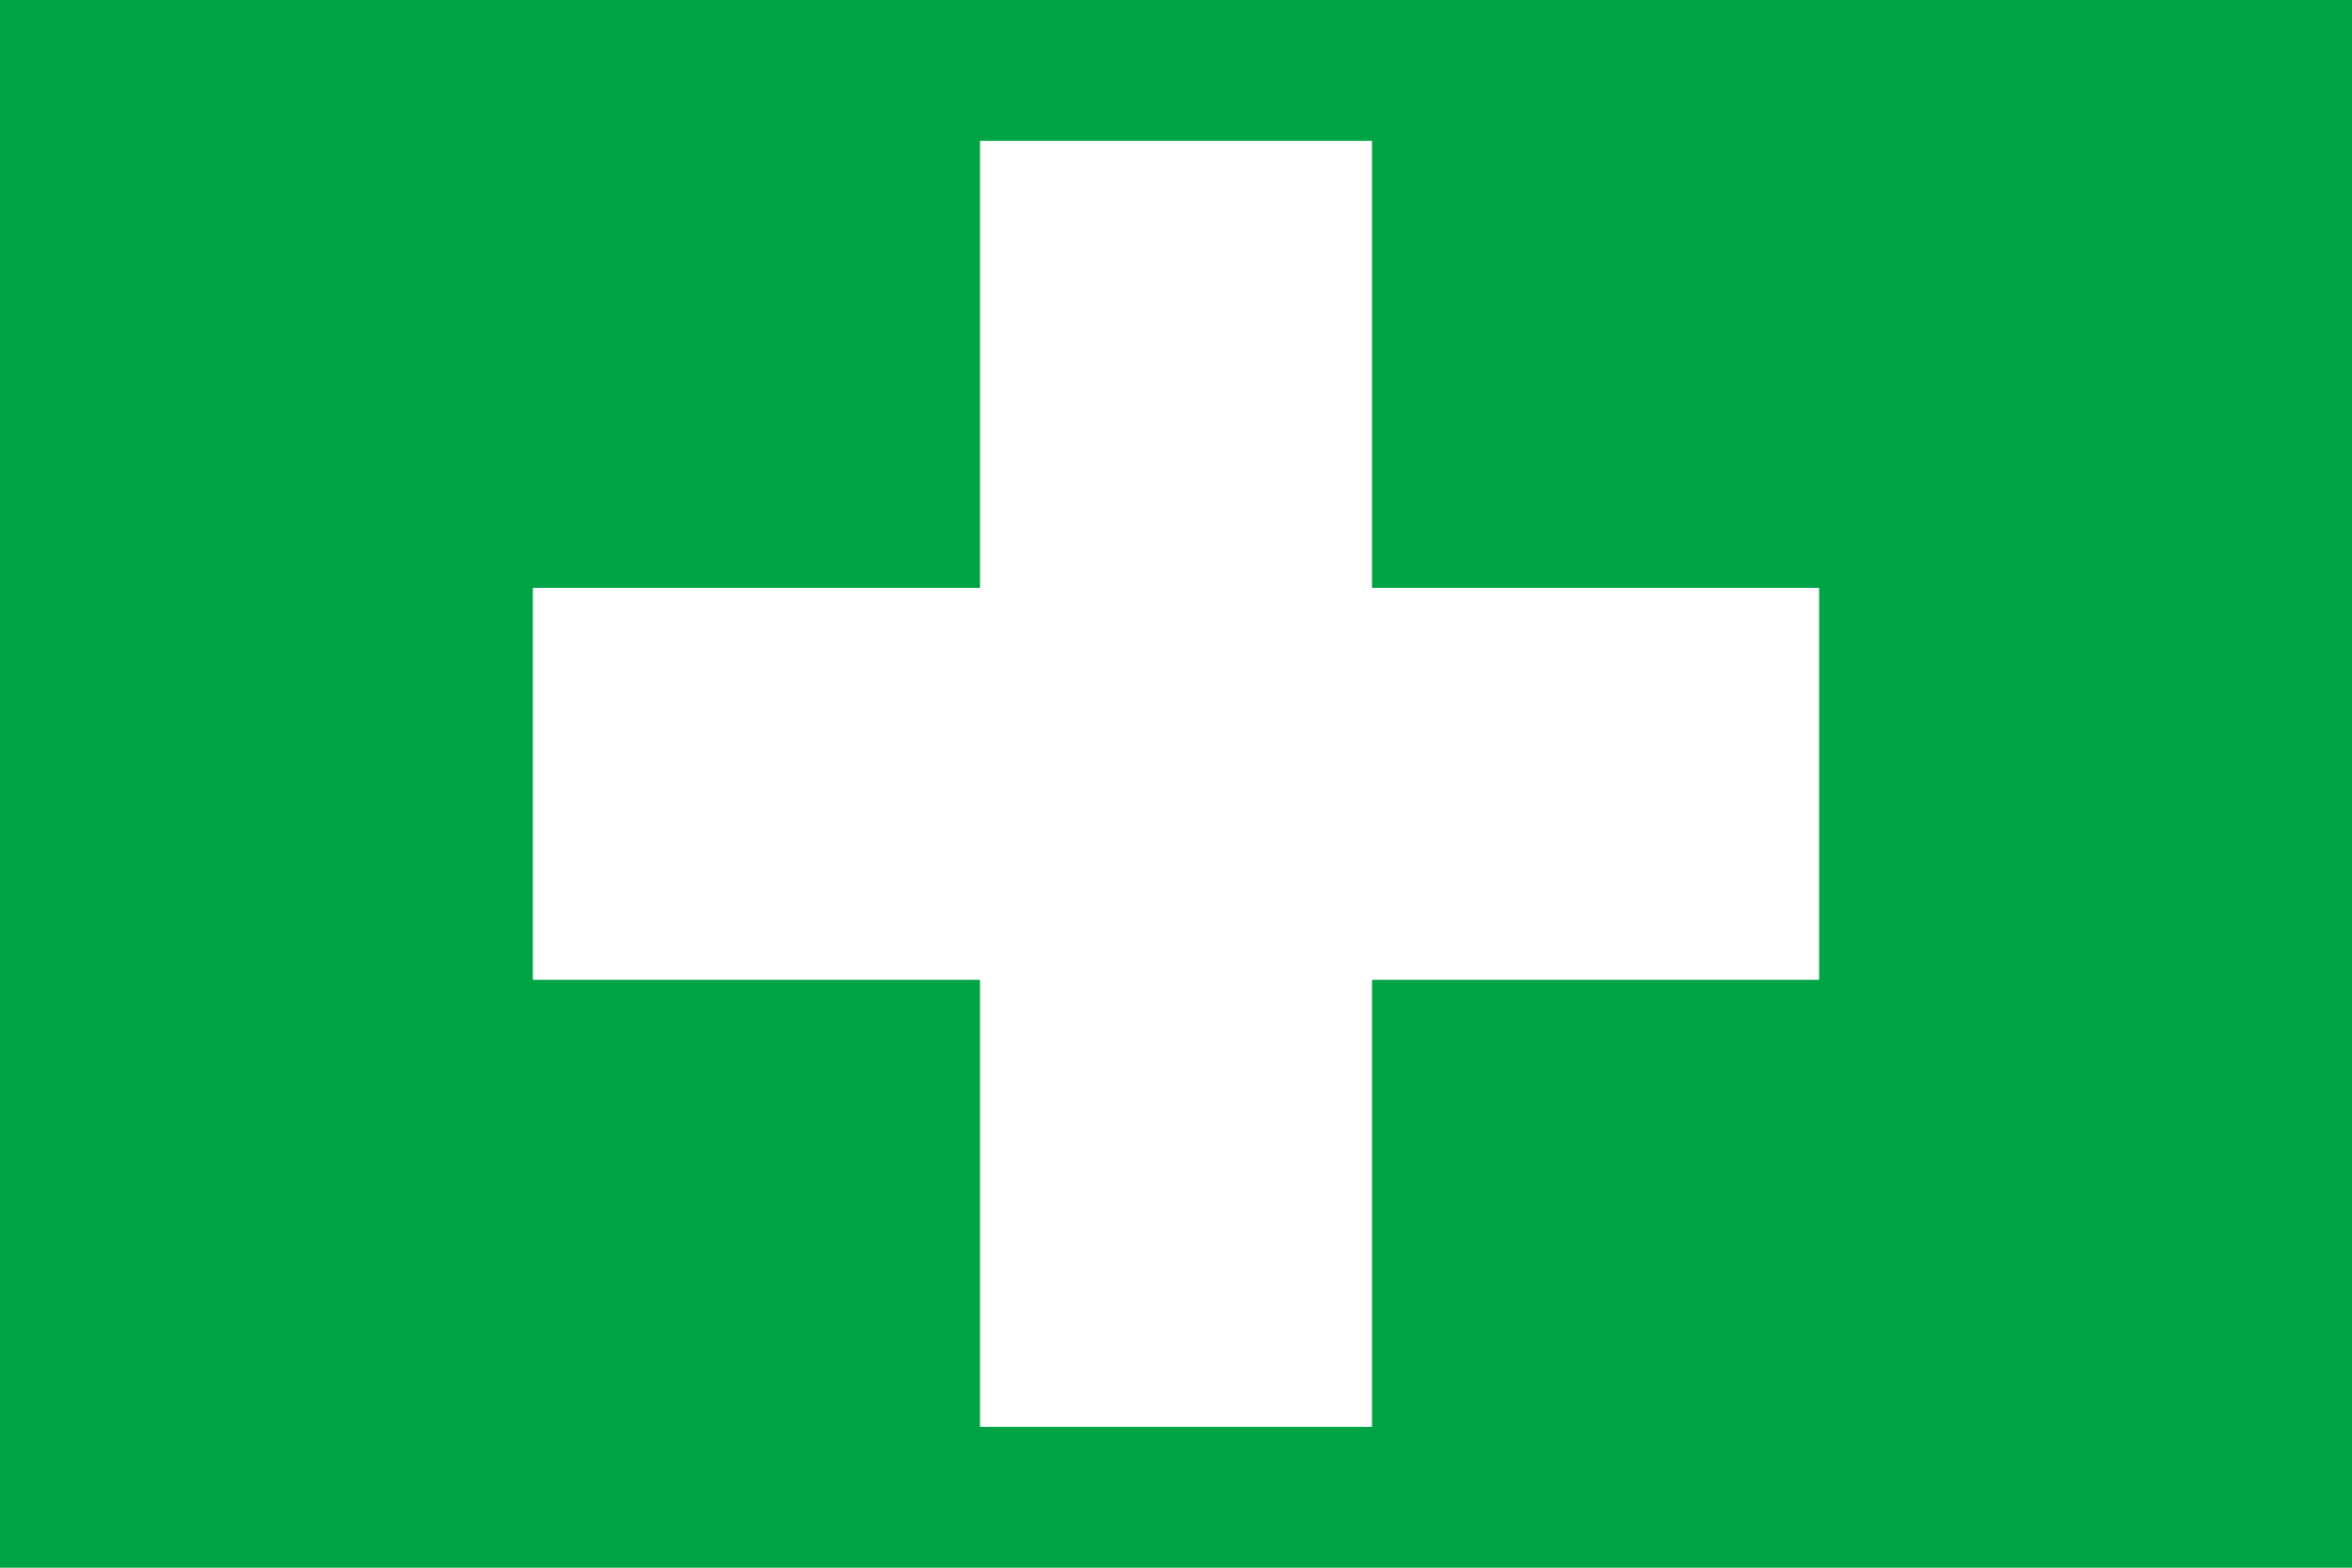 <?xml version="1.0" encoding="UTF-8" standalone="no"?>
<svg
   xmlns:dc="http://purl.org/dc/elements/1.1/"
   xmlns:cc="http://web.resource.org/cc/"
   xmlns:rdf="http://www.w3.org/1999/02/22-rdf-syntax-ns#"
   xmlns:svg="http://www.w3.org/2000/svg"
   xmlns="http://www.w3.org/2000/svg"
   xmlns:sodipodi="http://inkscape.sourceforge.net/DTD/sodipodi-0.dtd"
   xmlns:inkscape="http://www.inkscape.org/namespaces/inkscape"
   version="1.1"
   width="3840"
   height="2560"
   id="Flag_of_the_Red_Cross"
   sodipodi:version="0.32"
   inkscape:version="0.42"
   sodipodi:docname="Bobologie.svg"
   sodipodi:docbase="/home/mz/Documents">
  <defs
     id="defs10" />
  <sodipodi:namedview
     inkscape:window-height="930"
     inkscape:window-width="1127"
     inkscape:pageshadow="2"
     inkscape:pageopacity="0.0"
     borderopacity="1.0"
     bordercolor="#666666"
     pagecolor="#ffffff"
     id="base"
     inkscape:zoom="0.15507813"
     inkscape:cx="1920.0000"
     inkscape:cy="1280.0000"
     inkscape:window-x="0"
     inkscape:window-y="0"
     inkscape:current-layer="Flag_of_the_Red_Cross" />
  <g
     id="g3486">
    <rect
       style="fill:#00a444;fill-opacity:1"
       id="rect3"
       height="2560"
       width="3840"
       x="0"
       y="0" />
    <path
       style="fill:#ffffff;fill-opacity:1"
       id="rect5"
       d="M 1600,230 L 1600,960 L 870,960 L 870,1600 L 1600,1600 L 1600,2330 L 2240,2330 L 2240,1600 L 2970,1600 L 2970,960 L 2240,960 L 2240,230 L 1600,230 z " />
  </g>
</svg>
